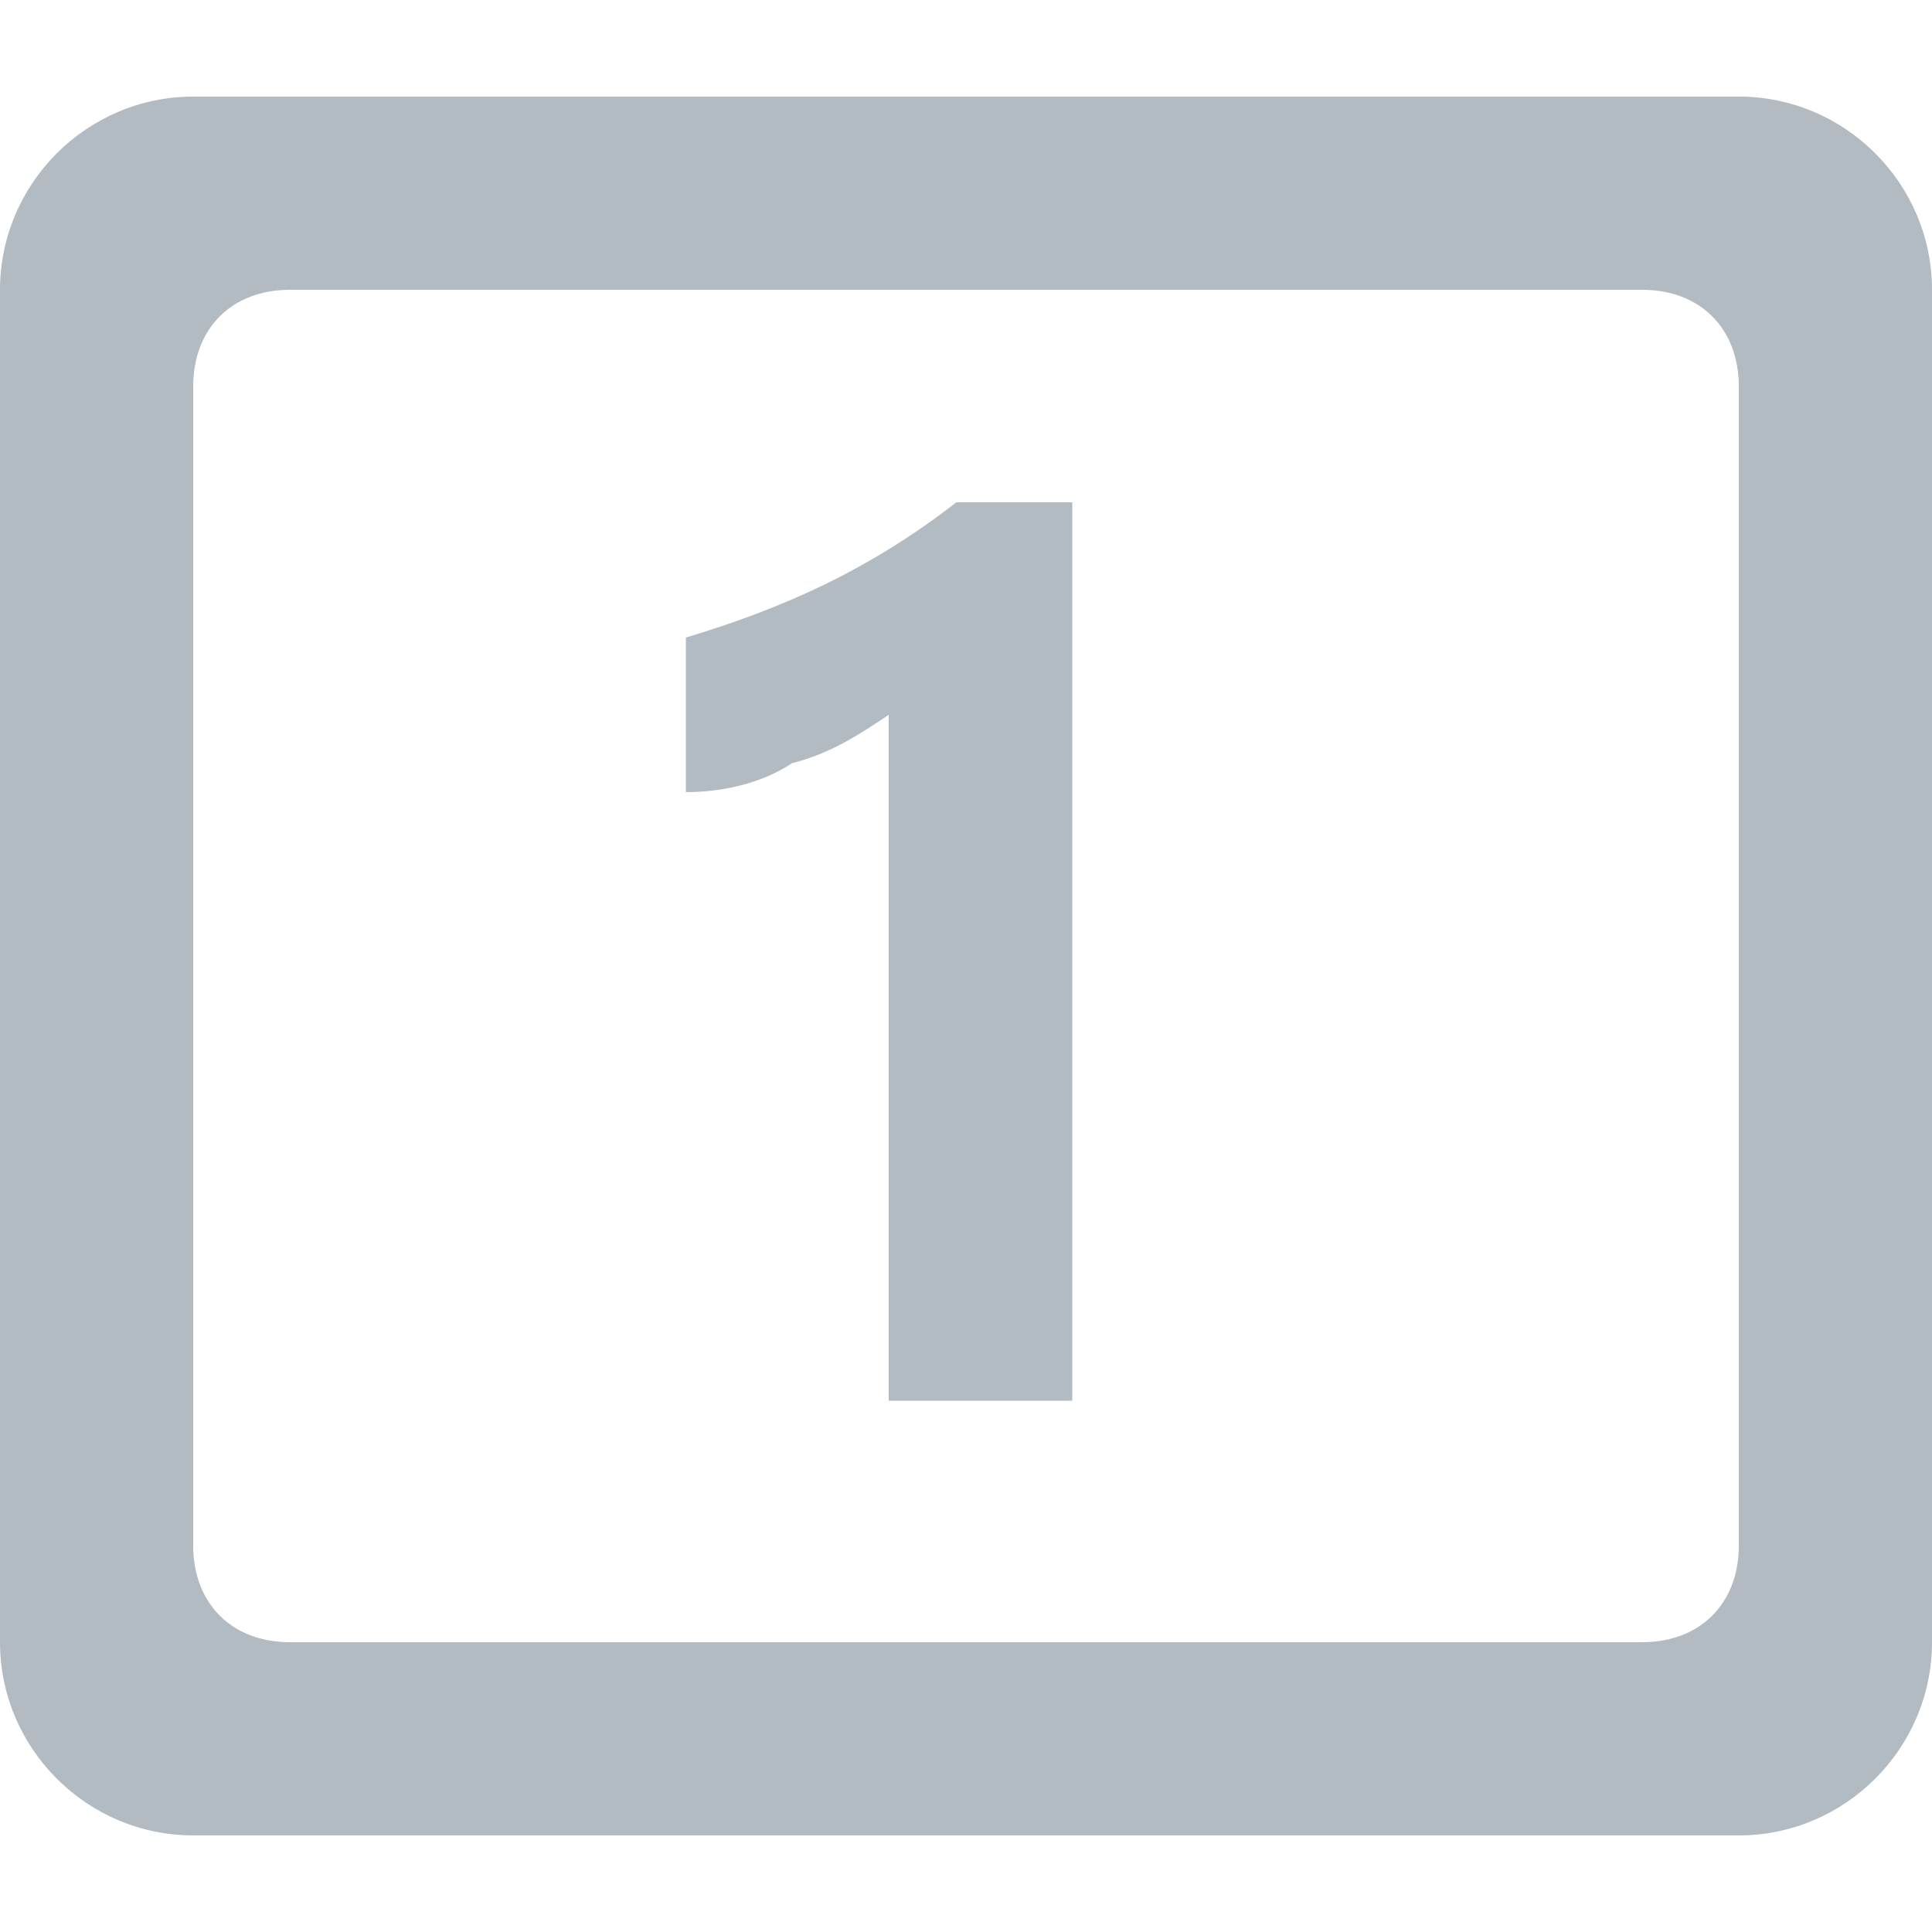 <?xml version="1.0" encoding="utf-8"?>
<!-- Generator: Adobe Illustrator 24.0.0, SVG Export Plug-In . SVG Version: 6.00 Build 0)  -->
<svg version="1.1" id="图层_1" xmlns="http://www.w3.org/2000/svg" xmlns:xlink="http://www.w3.org/1999/xlink" x="0px" y="0px"
	 viewBox="0 0 20 20" style="enable-background:new 0 0 20 20;" xml:space="preserve">
<style type="text/css">
	.st0{fill:#B2BAC2;}
</style>
<path id="联合_377" class="st0" d="M2,19c-1.1,0-2-0.9-2-2V3c0-1.1,0.9-2,2-2h16c1.1,0,2,0.9,2,2v14c0,1.1-0.9,2-2,2H2z M2,4v12
	c0,0.6,0.4,1,1,1h14c0.6,0,1-0.4,1-1V4c0-0.6-0.4-1-1-1H3C2.4,3,2,3.4,2,4z M9.2,14.5V7.4c-0.3,0.2-0.6,0.4-1,0.5
	C7.9,8.1,7.5,8.2,7.1,8.2V6.6c1-0.3,1.9-0.7,2.8-1.4h1.2v9.3L9.2,14.5z"/>
</svg>
